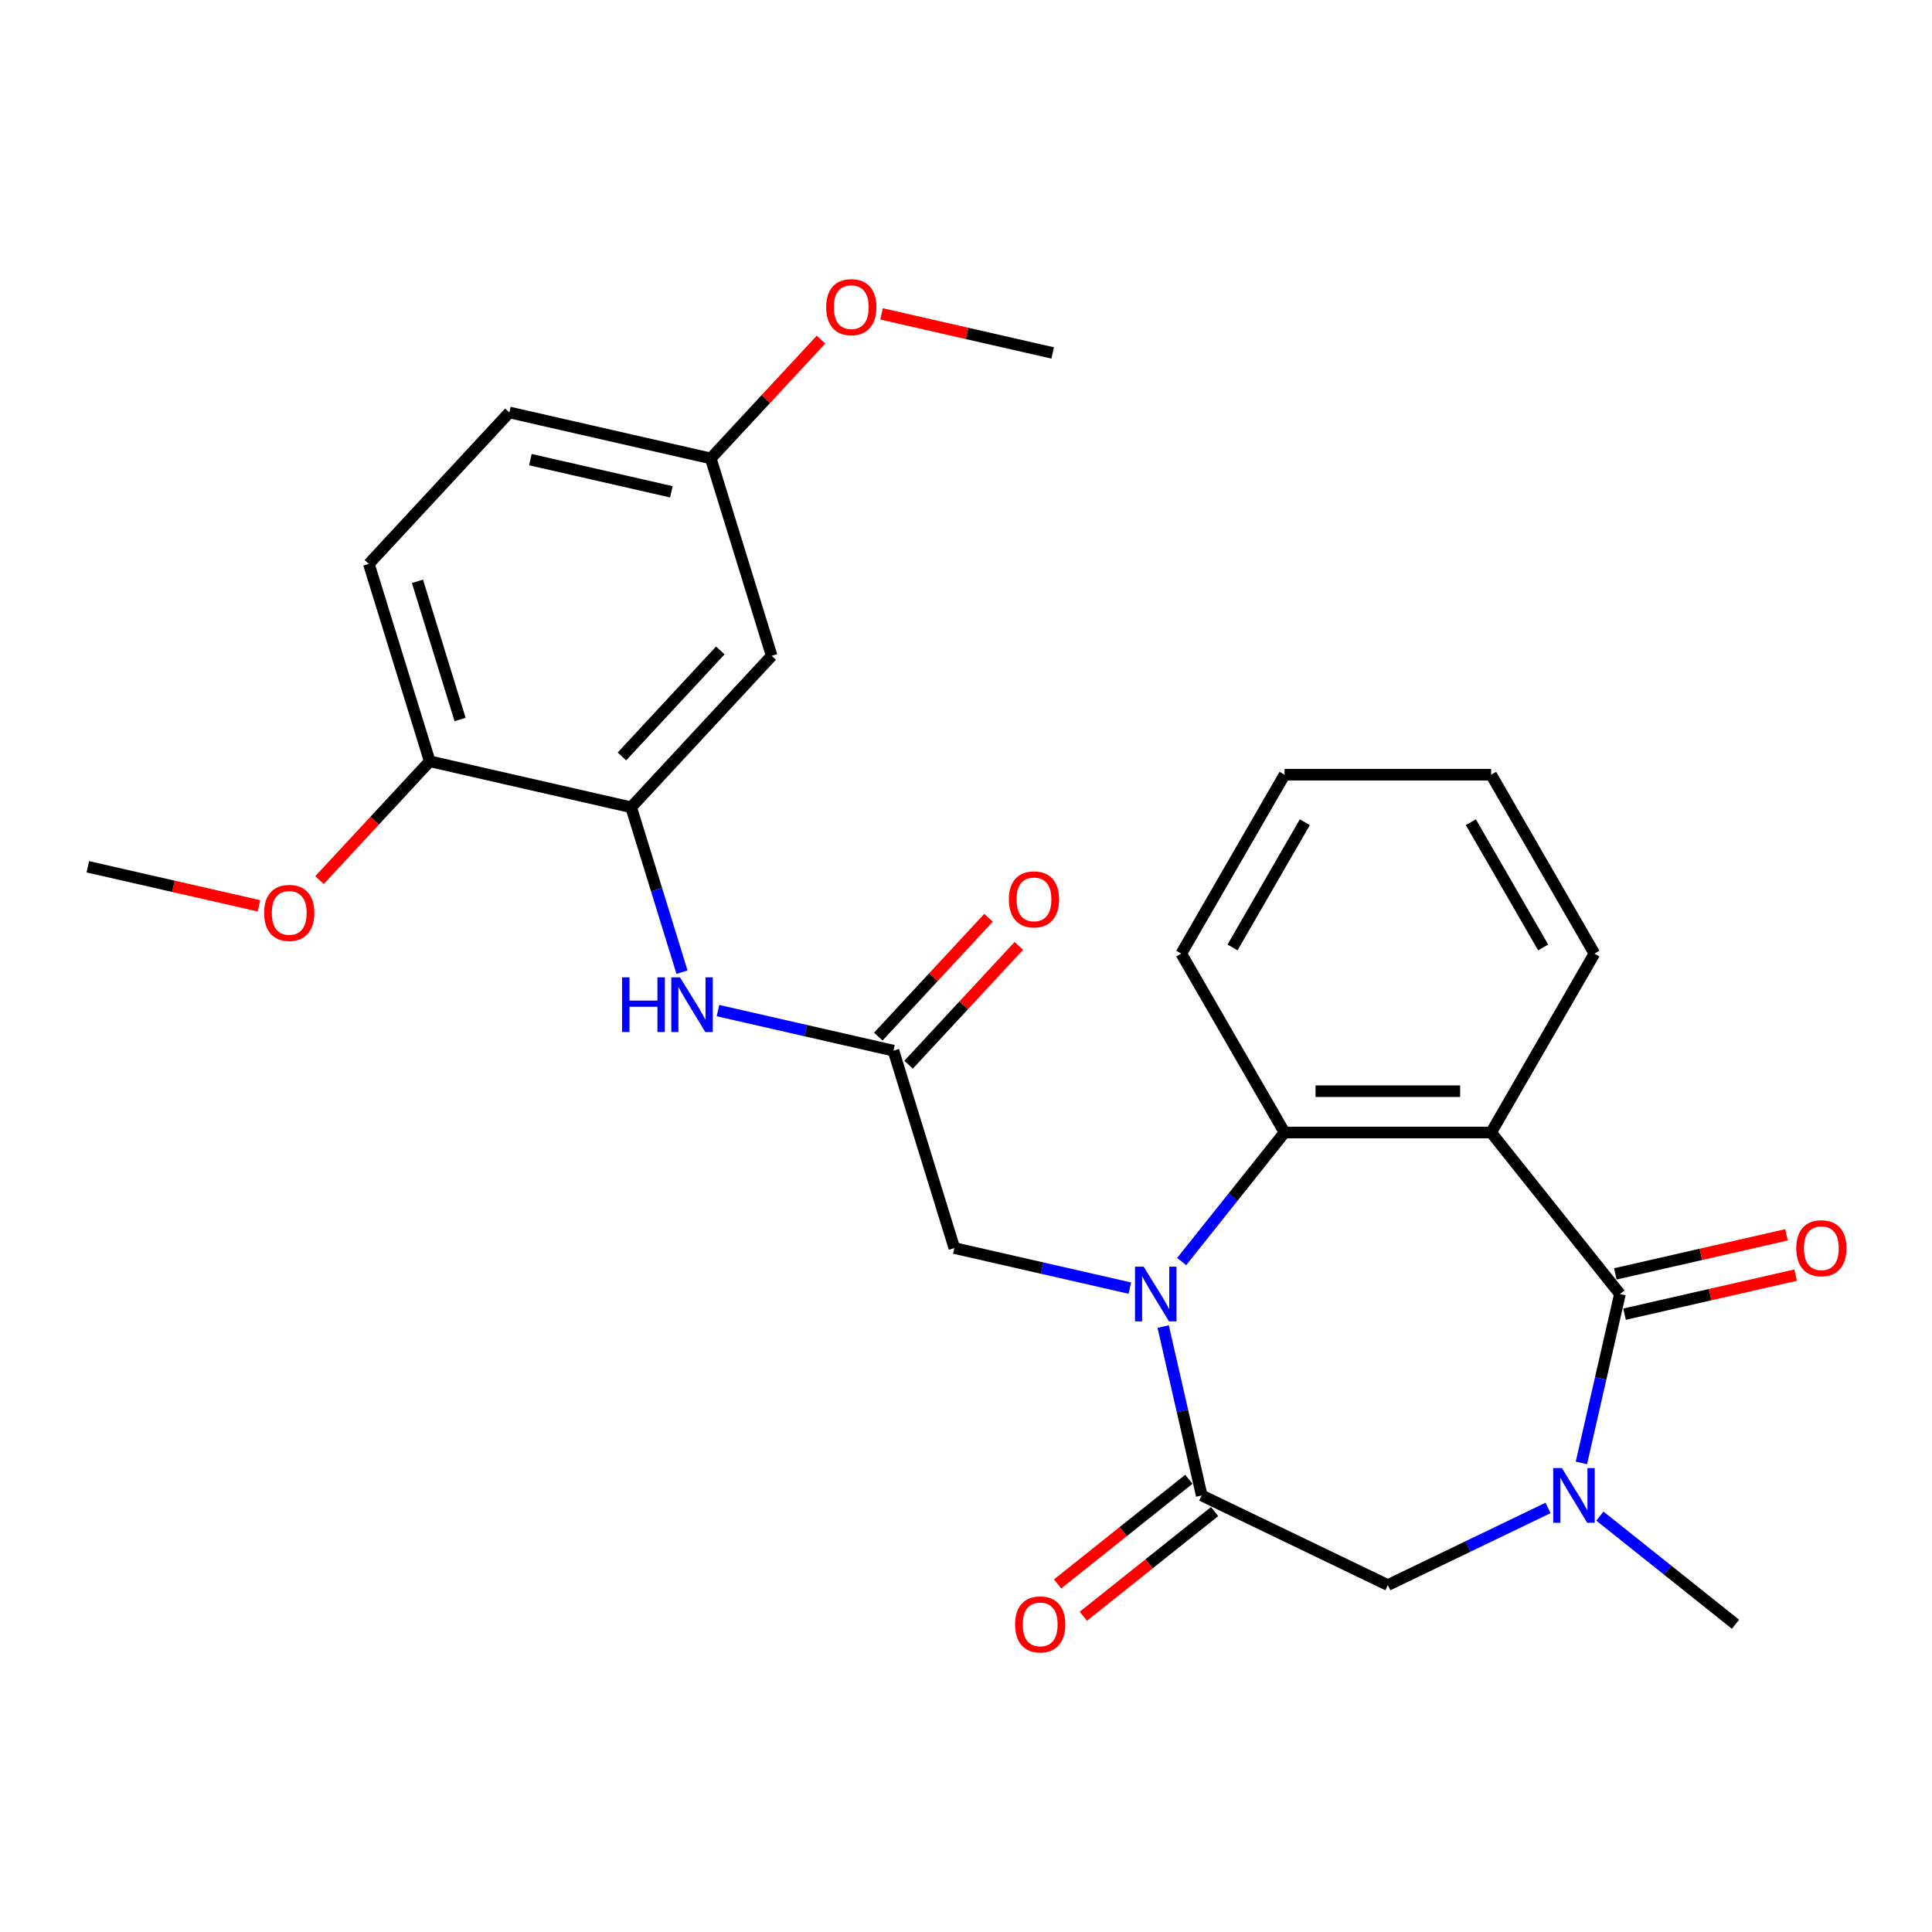 <?xml version='1.0' encoding='iso-8859-1'?>
<svg version='1.1' baseProfile='full'
              xmlns='http://www.w3.org/2000/svg'
                      xmlns:rdkit='http://www.rdkit.org/xml'
                      xmlns:xlink='http://www.w3.org/1999/xlink'
                  xml:space='preserve'
width='1000px' height='1000px' viewBox='0 0 1000 1000'>
<!-- END OF HEADER -->
<rect style='opacity:1.0;fill:#FFFFFF;stroke:none' width='1000' height='1000' x='0' y='0'> </rect>
<path class='bond-2' d='M 602.056,686.621 L 612.031,730.328' style='fill:none;fill-rule:evenodd;stroke:#0000FF;stroke-width:6px;stroke-linecap:butt;stroke-linejoin:miter;stroke-opacity:1' />
<path class='bond-2' d='M 612.031,730.328 L 622.007,774.036' style='fill:none;fill-rule:evenodd;stroke:#000000;stroke-width:6px;stroke-linecap:butt;stroke-linejoin:miter;stroke-opacity:1' />
<path class='bond-4' d='M 611.627,652.968 L 638.255,619.578' style='fill:none;fill-rule:evenodd;stroke:#0000FF;stroke-width:6px;stroke-linecap:butt;stroke-linejoin:miter;stroke-opacity:1' />
<path class='bond-4' d='M 638.255,619.578 L 664.883,586.187' style='fill:none;fill-rule:evenodd;stroke:#000000;stroke-width:6px;stroke-linecap:butt;stroke-linejoin:miter;stroke-opacity:1' />
<path class='bond-9' d='M 584.8,666.726 L 539.383,656.36' style='fill:none;fill-rule:evenodd;stroke:#0000FF;stroke-width:6px;stroke-linecap:butt;stroke-linejoin:miter;stroke-opacity:1' />
<path class='bond-9' d='M 539.383,656.36 L 493.965,645.994' style='fill:none;fill-rule:evenodd;stroke:#000000;stroke-width:6px;stroke-linecap:butt;stroke-linejoin:miter;stroke-opacity:1' />
<path class='bond-0' d='M 838.481,669.788 L 771.812,586.187' style='fill:none;fill-rule:evenodd;stroke:#000000;stroke-width:6px;stroke-linecap:butt;stroke-linejoin:miter;stroke-opacity:1' />
<path class='bond-11' d='M 840.86,680.213 L 885.148,670.104' style='fill:none;fill-rule:evenodd;stroke:#000000;stroke-width:6px;stroke-linecap:butt;stroke-linejoin:miter;stroke-opacity:1' />
<path class='bond-11' d='M 885.148,670.104 L 929.435,659.996' style='fill:none;fill-rule:evenodd;stroke:#FF0000;stroke-width:6px;stroke-linecap:butt;stroke-linejoin:miter;stroke-opacity:1' />
<path class='bond-11' d='M 836.102,659.363 L 880.389,649.255' style='fill:none;fill-rule:evenodd;stroke:#000000;stroke-width:6px;stroke-linecap:butt;stroke-linejoin:miter;stroke-opacity:1' />
<path class='bond-11' d='M 880.389,649.255 L 924.677,639.146' style='fill:none;fill-rule:evenodd;stroke:#FF0000;stroke-width:6px;stroke-linecap:butt;stroke-linejoin:miter;stroke-opacity:1' />
<path class='bond-27' d='M 838.481,669.788 L 828.505,713.495' style='fill:none;fill-rule:evenodd;stroke:#000000;stroke-width:6px;stroke-linecap:butt;stroke-linejoin:miter;stroke-opacity:1' />
<path class='bond-27' d='M 828.505,713.495 L 818.529,757.203' style='fill:none;fill-rule:evenodd;stroke:#0000FF;stroke-width:6px;stroke-linecap:butt;stroke-linejoin:miter;stroke-opacity:1' />
<path class='bond-1' d='M 771.812,586.187 L 664.883,586.187' style='fill:none;fill-rule:evenodd;stroke:#000000;stroke-width:6px;stroke-linecap:butt;stroke-linejoin:miter;stroke-opacity:1' />
<path class='bond-1' d='M 755.772,564.801 L 680.922,564.801' style='fill:none;fill-rule:evenodd;stroke:#000000;stroke-width:6px;stroke-linecap:butt;stroke-linejoin:miter;stroke-opacity:1' />
<path class='bond-17' d='M 771.812,586.187 L 825.276,493.584' style='fill:none;fill-rule:evenodd;stroke:#000000;stroke-width:6px;stroke-linecap:butt;stroke-linejoin:miter;stroke-opacity:1' />
<path class='bond-5' d='M 622.007,774.036 L 718.347,820.431' style='fill:none;fill-rule:evenodd;stroke:#000000;stroke-width:6px;stroke-linecap:butt;stroke-linejoin:miter;stroke-opacity:1' />
<path class='bond-12' d='M 615.341,765.676 L 581.377,792.761' style='fill:none;fill-rule:evenodd;stroke:#000000;stroke-width:6px;stroke-linecap:butt;stroke-linejoin:miter;stroke-opacity:1' />
<path class='bond-12' d='M 581.377,792.761 L 547.413,819.846' style='fill:none;fill-rule:evenodd;stroke:#FF0000;stroke-width:6px;stroke-linecap:butt;stroke-linejoin:miter;stroke-opacity:1' />
<path class='bond-12' d='M 628.674,782.396 L 594.711,809.481' style='fill:none;fill-rule:evenodd;stroke:#000000;stroke-width:6px;stroke-linecap:butt;stroke-linejoin:miter;stroke-opacity:1' />
<path class='bond-12' d='M 594.711,809.481 L 560.747,836.566' style='fill:none;fill-rule:evenodd;stroke:#FF0000;stroke-width:6px;stroke-linecap:butt;stroke-linejoin:miter;stroke-opacity:1' />
<path class='bond-3' d='M 801.274,780.495 L 759.811,800.463' style='fill:none;fill-rule:evenodd;stroke:#0000FF;stroke-width:6px;stroke-linecap:butt;stroke-linejoin:miter;stroke-opacity:1' />
<path class='bond-3' d='M 759.811,800.463 L 718.347,820.431' style='fill:none;fill-rule:evenodd;stroke:#000000;stroke-width:6px;stroke-linecap:butt;stroke-linejoin:miter;stroke-opacity:1' />
<path class='bond-18' d='M 828.1,784.733 L 863.194,812.719' style='fill:none;fill-rule:evenodd;stroke:#0000FF;stroke-width:6px;stroke-linecap:butt;stroke-linejoin:miter;stroke-opacity:1' />
<path class='bond-18' d='M 863.194,812.719 L 898.288,840.705' style='fill:none;fill-rule:evenodd;stroke:#000000;stroke-width:6px;stroke-linecap:butt;stroke-linejoin:miter;stroke-opacity:1' />
<path class='bond-20' d='M 664.883,586.187 L 611.418,493.584' style='fill:none;fill-rule:evenodd;stroke:#000000;stroke-width:6px;stroke-linecap:butt;stroke-linejoin:miter;stroke-opacity:1' />
<path class='bond-6' d='M 326.681,417.843 L 339.844,460.515' style='fill:none;fill-rule:evenodd;stroke:#000000;stroke-width:6px;stroke-linecap:butt;stroke-linejoin:miter;stroke-opacity:1' />
<path class='bond-6' d='M 339.844,460.515 L 353.007,503.188' style='fill:none;fill-rule:evenodd;stroke:#0000FF;stroke-width:6px;stroke-linecap:butt;stroke-linejoin:miter;stroke-opacity:1' />
<path class='bond-10' d='M 326.681,417.843 L 399.412,339.458' style='fill:none;fill-rule:evenodd;stroke:#000000;stroke-width:6px;stroke-linecap:butt;stroke-linejoin:miter;stroke-opacity:1' />
<path class='bond-10' d='M 321.914,391.539 L 372.825,336.67' style='fill:none;fill-rule:evenodd;stroke:#000000;stroke-width:6px;stroke-linecap:butt;stroke-linejoin:miter;stroke-opacity:1' />
<path class='bond-13' d='M 326.681,417.843 L 222.433,394.049' style='fill:none;fill-rule:evenodd;stroke:#000000;stroke-width:6px;stroke-linecap:butt;stroke-linejoin:miter;stroke-opacity:1' />
<path class='bond-7' d='M 462.447,543.815 L 493.965,645.994' style='fill:none;fill-rule:evenodd;stroke:#000000;stroke-width:6px;stroke-linecap:butt;stroke-linejoin:miter;stroke-opacity:1' />
<path class='bond-8' d='M 462.447,543.815 L 417.03,533.449' style='fill:none;fill-rule:evenodd;stroke:#000000;stroke-width:6px;stroke-linecap:butt;stroke-linejoin:miter;stroke-opacity:1' />
<path class='bond-8' d='M 417.03,533.449 L 371.612,523.083' style='fill:none;fill-rule:evenodd;stroke:#0000FF;stroke-width:6px;stroke-linecap:butt;stroke-linejoin:miter;stroke-opacity:1' />
<path class='bond-14' d='M 470.286,551.088 L 498.814,520.342' style='fill:none;fill-rule:evenodd;stroke:#000000;stroke-width:6px;stroke-linecap:butt;stroke-linejoin:miter;stroke-opacity:1' />
<path class='bond-14' d='M 498.814,520.342 L 527.343,489.595' style='fill:none;fill-rule:evenodd;stroke:#FF0000;stroke-width:6px;stroke-linecap:butt;stroke-linejoin:miter;stroke-opacity:1' />
<path class='bond-14' d='M 454.609,536.542 L 483.137,505.796' style='fill:none;fill-rule:evenodd;stroke:#000000;stroke-width:6px;stroke-linecap:butt;stroke-linejoin:miter;stroke-opacity:1' />
<path class='bond-14' d='M 483.137,505.796 L 511.666,475.049' style='fill:none;fill-rule:evenodd;stroke:#FF0000;stroke-width:6px;stroke-linecap:butt;stroke-linejoin:miter;stroke-opacity:1' />
<path class='bond-16' d='M 399.412,339.458 L 367.894,237.279' style='fill:none;fill-rule:evenodd;stroke:#000000;stroke-width:6px;stroke-linecap:butt;stroke-linejoin:miter;stroke-opacity:1' />
<path class='bond-15' d='M 222.433,394.049 L 190.915,291.87' style='fill:none;fill-rule:evenodd;stroke:#000000;stroke-width:6px;stroke-linecap:butt;stroke-linejoin:miter;stroke-opacity:1' />
<path class='bond-15' d='M 238.141,372.418 L 216.079,300.893' style='fill:none;fill-rule:evenodd;stroke:#000000;stroke-width:6px;stroke-linecap:butt;stroke-linejoin:miter;stroke-opacity:1' />
<path class='bond-21' d='M 222.433,394.049 L 193.905,424.795' style='fill:none;fill-rule:evenodd;stroke:#000000;stroke-width:6px;stroke-linecap:butt;stroke-linejoin:miter;stroke-opacity:1' />
<path class='bond-21' d='M 193.905,424.795 L 165.376,455.542' style='fill:none;fill-rule:evenodd;stroke:#FF0000;stroke-width:6px;stroke-linecap:butt;stroke-linejoin:miter;stroke-opacity:1' />
<path class='bond-19' d='M 190.915,291.87 L 263.645,213.486' style='fill:none;fill-rule:evenodd;stroke:#000000;stroke-width:6px;stroke-linecap:butt;stroke-linejoin:miter;stroke-opacity:1' />
<path class='bond-22' d='M 367.894,237.279 L 396.422,206.533' style='fill:none;fill-rule:evenodd;stroke:#000000;stroke-width:6px;stroke-linecap:butt;stroke-linejoin:miter;stroke-opacity:1' />
<path class='bond-22' d='M 396.422,206.533 L 424.951,175.787' style='fill:none;fill-rule:evenodd;stroke:#FF0000;stroke-width:6px;stroke-linecap:butt;stroke-linejoin:miter;stroke-opacity:1' />
<path class='bond-29' d='M 367.894,237.279 L 263.645,213.486' style='fill:none;fill-rule:evenodd;stroke:#000000;stroke-width:6px;stroke-linecap:butt;stroke-linejoin:miter;stroke-opacity:1' />
<path class='bond-29' d='M 347.498,254.56 L 274.524,237.904' style='fill:none;fill-rule:evenodd;stroke:#000000;stroke-width:6px;stroke-linecap:butt;stroke-linejoin:miter;stroke-opacity:1' />
<path class='bond-28' d='M 825.276,493.584 L 771.812,400.98' style='fill:none;fill-rule:evenodd;stroke:#000000;stroke-width:6px;stroke-linecap:butt;stroke-linejoin:miter;stroke-opacity:1' />
<path class='bond-28' d='M 798.736,490.386 L 761.311,425.564' style='fill:none;fill-rule:evenodd;stroke:#000000;stroke-width:6px;stroke-linecap:butt;stroke-linejoin:miter;stroke-opacity:1' />
<path class='bond-26' d='M 611.418,493.584 L 664.883,400.98' style='fill:none;fill-rule:evenodd;stroke:#000000;stroke-width:6px;stroke-linecap:butt;stroke-linejoin:miter;stroke-opacity:1' />
<path class='bond-26' d='M 637.958,490.386 L 675.384,425.564' style='fill:none;fill-rule:evenodd;stroke:#000000;stroke-width:6px;stroke-linecap:butt;stroke-linejoin:miter;stroke-opacity:1' />
<path class='bond-23' d='M 134.03,468.856 L 89.742,458.748' style='fill:none;fill-rule:evenodd;stroke:#FF0000;stroke-width:6px;stroke-linecap:butt;stroke-linejoin:miter;stroke-opacity:1' />
<path class='bond-23' d='M 89.742,458.748 L 45.455,448.639' style='fill:none;fill-rule:evenodd;stroke:#000000;stroke-width:6px;stroke-linecap:butt;stroke-linejoin:miter;stroke-opacity:1' />
<path class='bond-24' d='M 456.297,162.472 L 500.585,172.581' style='fill:none;fill-rule:evenodd;stroke:#FF0000;stroke-width:6px;stroke-linecap:butt;stroke-linejoin:miter;stroke-opacity:1' />
<path class='bond-24' d='M 500.585,172.581 L 544.872,182.689' style='fill:none;fill-rule:evenodd;stroke:#000000;stroke-width:6px;stroke-linecap:butt;stroke-linejoin:miter;stroke-opacity:1' />
<path class='bond-25' d='M 771.812,400.98 L 664.883,400.98' style='fill:none;fill-rule:evenodd;stroke:#000000;stroke-width:6px;stroke-linecap:butt;stroke-linejoin:miter;stroke-opacity:1' />
<path  class='atom-0' d='M 591.953 655.628
L 601.233 670.628
Q 602.153 672.108, 603.633 674.788
Q 605.113 677.468, 605.193 677.628
L 605.193 655.628
L 608.953 655.628
L 608.953 683.948
L 605.073 683.948
L 595.113 667.548
Q 593.953 665.628, 592.713 663.428
Q 591.513 661.228, 591.153 660.548
L 591.153 683.948
L 587.473 683.948
L 587.473 655.628
L 591.953 655.628
' fill='#0000FF'/>
<path  class='atom-4' d='M 808.427 759.876
L 817.707 774.876
Q 818.627 776.356, 820.107 779.036
Q 821.587 781.716, 821.667 781.876
L 821.667 759.876
L 825.427 759.876
L 825.427 788.196
L 821.547 788.196
L 811.587 771.796
Q 810.427 769.876, 809.187 767.676
Q 807.987 765.476, 807.627 764.796
L 807.627 788.196
L 803.947 788.196
L 803.947 759.876
L 808.427 759.876
' fill='#0000FF'/>
<path  class='atom-9' d='M 321.979 505.861
L 325.819 505.861
L 325.819 517.901
L 340.299 517.901
L 340.299 505.861
L 344.139 505.861
L 344.139 534.181
L 340.299 534.181
L 340.299 521.101
L 325.819 521.101
L 325.819 534.181
L 321.979 534.181
L 321.979 505.861
' fill='#0000FF'/>
<path  class='atom-9' d='M 351.939 505.861
L 361.219 520.861
Q 362.139 522.341, 363.619 525.021
Q 365.099 527.701, 365.179 527.861
L 365.179 505.861
L 368.939 505.861
L 368.939 534.181
L 365.059 534.181
L 355.099 517.781
Q 353.939 515.861, 352.699 513.661
Q 351.499 511.461, 351.139 510.781
L 351.139 534.181
L 347.459 534.181
L 347.459 505.861
L 351.939 505.861
' fill='#0000FF'/>
<path  class='atom-12' d='M 929.729 646.074
Q 929.729 639.274, 933.089 635.474
Q 936.449 631.674, 942.729 631.674
Q 949.009 631.674, 952.369 635.474
Q 955.729 639.274, 955.729 646.074
Q 955.729 652.954, 952.329 656.874
Q 948.929 660.754, 942.729 660.754
Q 936.489 660.754, 933.089 656.874
Q 929.729 652.994, 929.729 646.074
M 942.729 657.554
Q 947.049 657.554, 949.369 654.674
Q 951.729 651.754, 951.729 646.074
Q 951.729 640.514, 949.369 637.714
Q 947.049 634.874, 942.729 634.874
Q 938.409 634.874, 936.049 637.674
Q 933.729 640.474, 933.729 646.074
Q 933.729 651.794, 936.049 654.674
Q 938.409 657.554, 942.729 657.554
' fill='#FF0000'/>
<path  class='atom-13' d='M 525.407 840.785
Q 525.407 833.985, 528.767 830.185
Q 532.127 826.385, 538.407 826.385
Q 544.687 826.385, 548.047 830.185
Q 551.407 833.985, 551.407 840.785
Q 551.407 847.665, 548.007 851.585
Q 544.607 855.465, 538.407 855.465
Q 532.167 855.465, 528.767 851.585
Q 525.407 847.705, 525.407 840.785
M 538.407 852.265
Q 542.727 852.265, 545.047 849.385
Q 547.407 846.465, 547.407 840.785
Q 547.407 835.225, 545.047 832.425
Q 542.727 829.585, 538.407 829.585
Q 534.087 829.585, 531.727 832.385
Q 529.407 835.185, 529.407 840.785
Q 529.407 846.505, 531.727 849.385
Q 534.087 852.265, 538.407 852.265
' fill='#FF0000'/>
<path  class='atom-15' d='M 522.178 465.511
Q 522.178 458.711, 525.538 454.911
Q 528.898 451.111, 535.178 451.111
Q 541.458 451.111, 544.818 454.911
Q 548.178 458.711, 548.178 465.511
Q 548.178 472.391, 544.778 476.311
Q 541.378 480.191, 535.178 480.191
Q 528.938 480.191, 525.538 476.311
Q 522.178 472.431, 522.178 465.511
M 535.178 476.991
Q 539.498 476.991, 541.818 474.111
Q 544.178 471.191, 544.178 465.511
Q 544.178 459.951, 541.818 457.151
Q 539.498 454.311, 535.178 454.311
Q 530.858 454.311, 528.498 457.111
Q 526.178 459.911, 526.178 465.511
Q 526.178 471.231, 528.498 474.111
Q 530.858 476.991, 535.178 476.991
' fill='#FF0000'/>
<path  class='atom-22' d='M 136.703 472.513
Q 136.703 465.713, 140.063 461.913
Q 143.423 458.113, 149.703 458.113
Q 155.983 458.113, 159.343 461.913
Q 162.703 465.713, 162.703 472.513
Q 162.703 479.393, 159.303 483.313
Q 155.903 487.193, 149.703 487.193
Q 143.463 487.193, 140.063 483.313
Q 136.703 479.433, 136.703 472.513
M 149.703 483.993
Q 154.023 483.993, 156.343 481.113
Q 158.703 478.193, 158.703 472.513
Q 158.703 466.953, 156.343 464.153
Q 154.023 461.313, 149.703 461.313
Q 145.383 461.313, 143.023 464.113
Q 140.703 466.913, 140.703 472.513
Q 140.703 478.233, 143.023 481.113
Q 145.383 483.993, 149.703 483.993
' fill='#FF0000'/>
<path  class='atom-23' d='M 427.624 158.975
Q 427.624 152.175, 430.984 148.375
Q 434.344 144.575, 440.624 144.575
Q 446.904 144.575, 450.264 148.375
Q 453.624 152.175, 453.624 158.975
Q 453.624 165.855, 450.224 169.775
Q 446.824 173.655, 440.624 173.655
Q 434.384 173.655, 430.984 169.775
Q 427.624 165.895, 427.624 158.975
M 440.624 170.455
Q 444.944 170.455, 447.264 167.575
Q 449.624 164.655, 449.624 158.975
Q 449.624 153.415, 447.264 150.615
Q 444.944 147.775, 440.624 147.775
Q 436.304 147.775, 433.944 150.575
Q 431.624 153.375, 431.624 158.975
Q 431.624 164.695, 433.944 167.575
Q 436.304 170.455, 440.624 170.455
' fill='#FF0000'/>
</svg>
